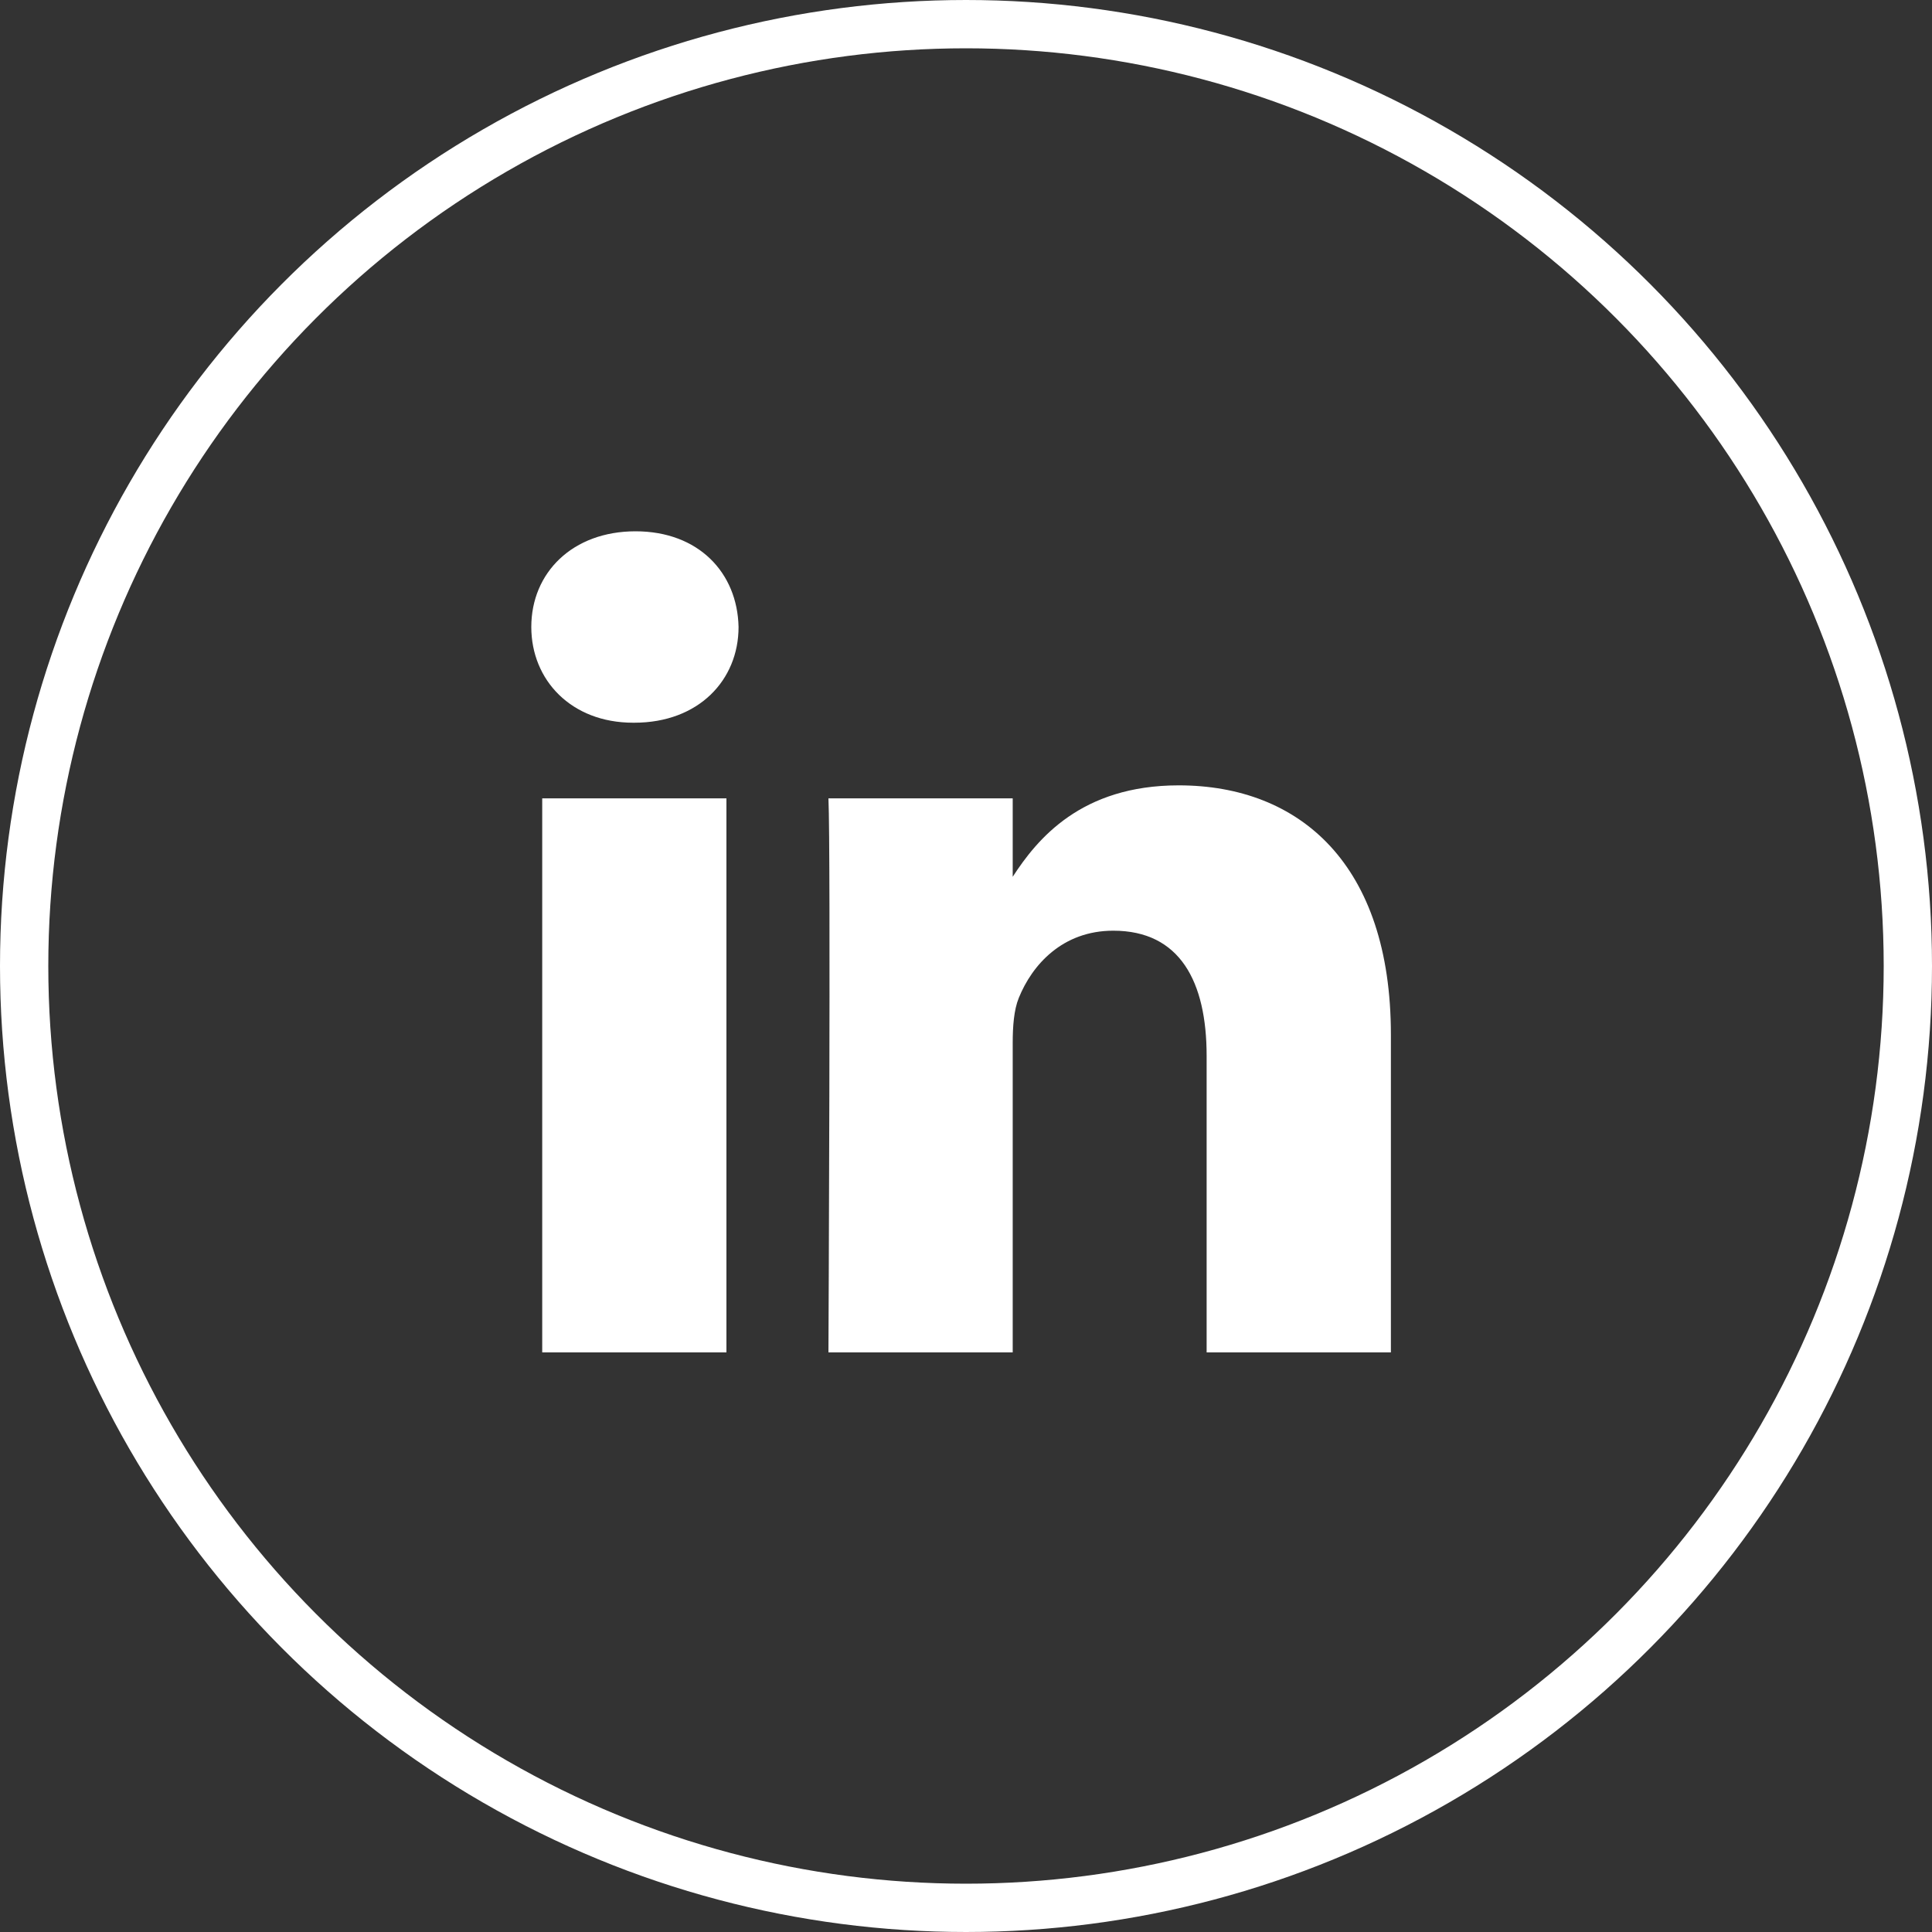 <svg width="40" height="40" viewBox="0 0 40 40" fill="none" xmlns="http://www.w3.org/2000/svg">
<rect x="0" y="0" width="40" height="40" fill="#333333" stroke="none"/>
<circle cx="20" cy="20" r="19.5" stroke="white"/>
<path d="M11.226 16.529H15.04V28H11.226V16.529ZM13.158 11C11.853 11 11 11.857 11 12.981C11 14.082 11.828 14.963 13.108 14.963H13.133C14.463 14.963 15.291 14.082 15.291 12.981C15.267 11.857 14.463 11 13.158 11ZM24.404 16.26C22.38 16.26 21.473 17.373 20.967 18.153V16.529H17.152C17.202 17.605 17.152 28 17.152 28H20.967V21.594C20.967 21.251 20.992 20.909 21.092 20.663C21.368 19.978 21.996 19.269 23.049 19.269C24.43 19.269 24.982 20.322 24.982 21.863V28H28.797V21.422C28.797 17.899 26.915 16.26 24.404 16.26Z" fill="white"/>
</svg>
